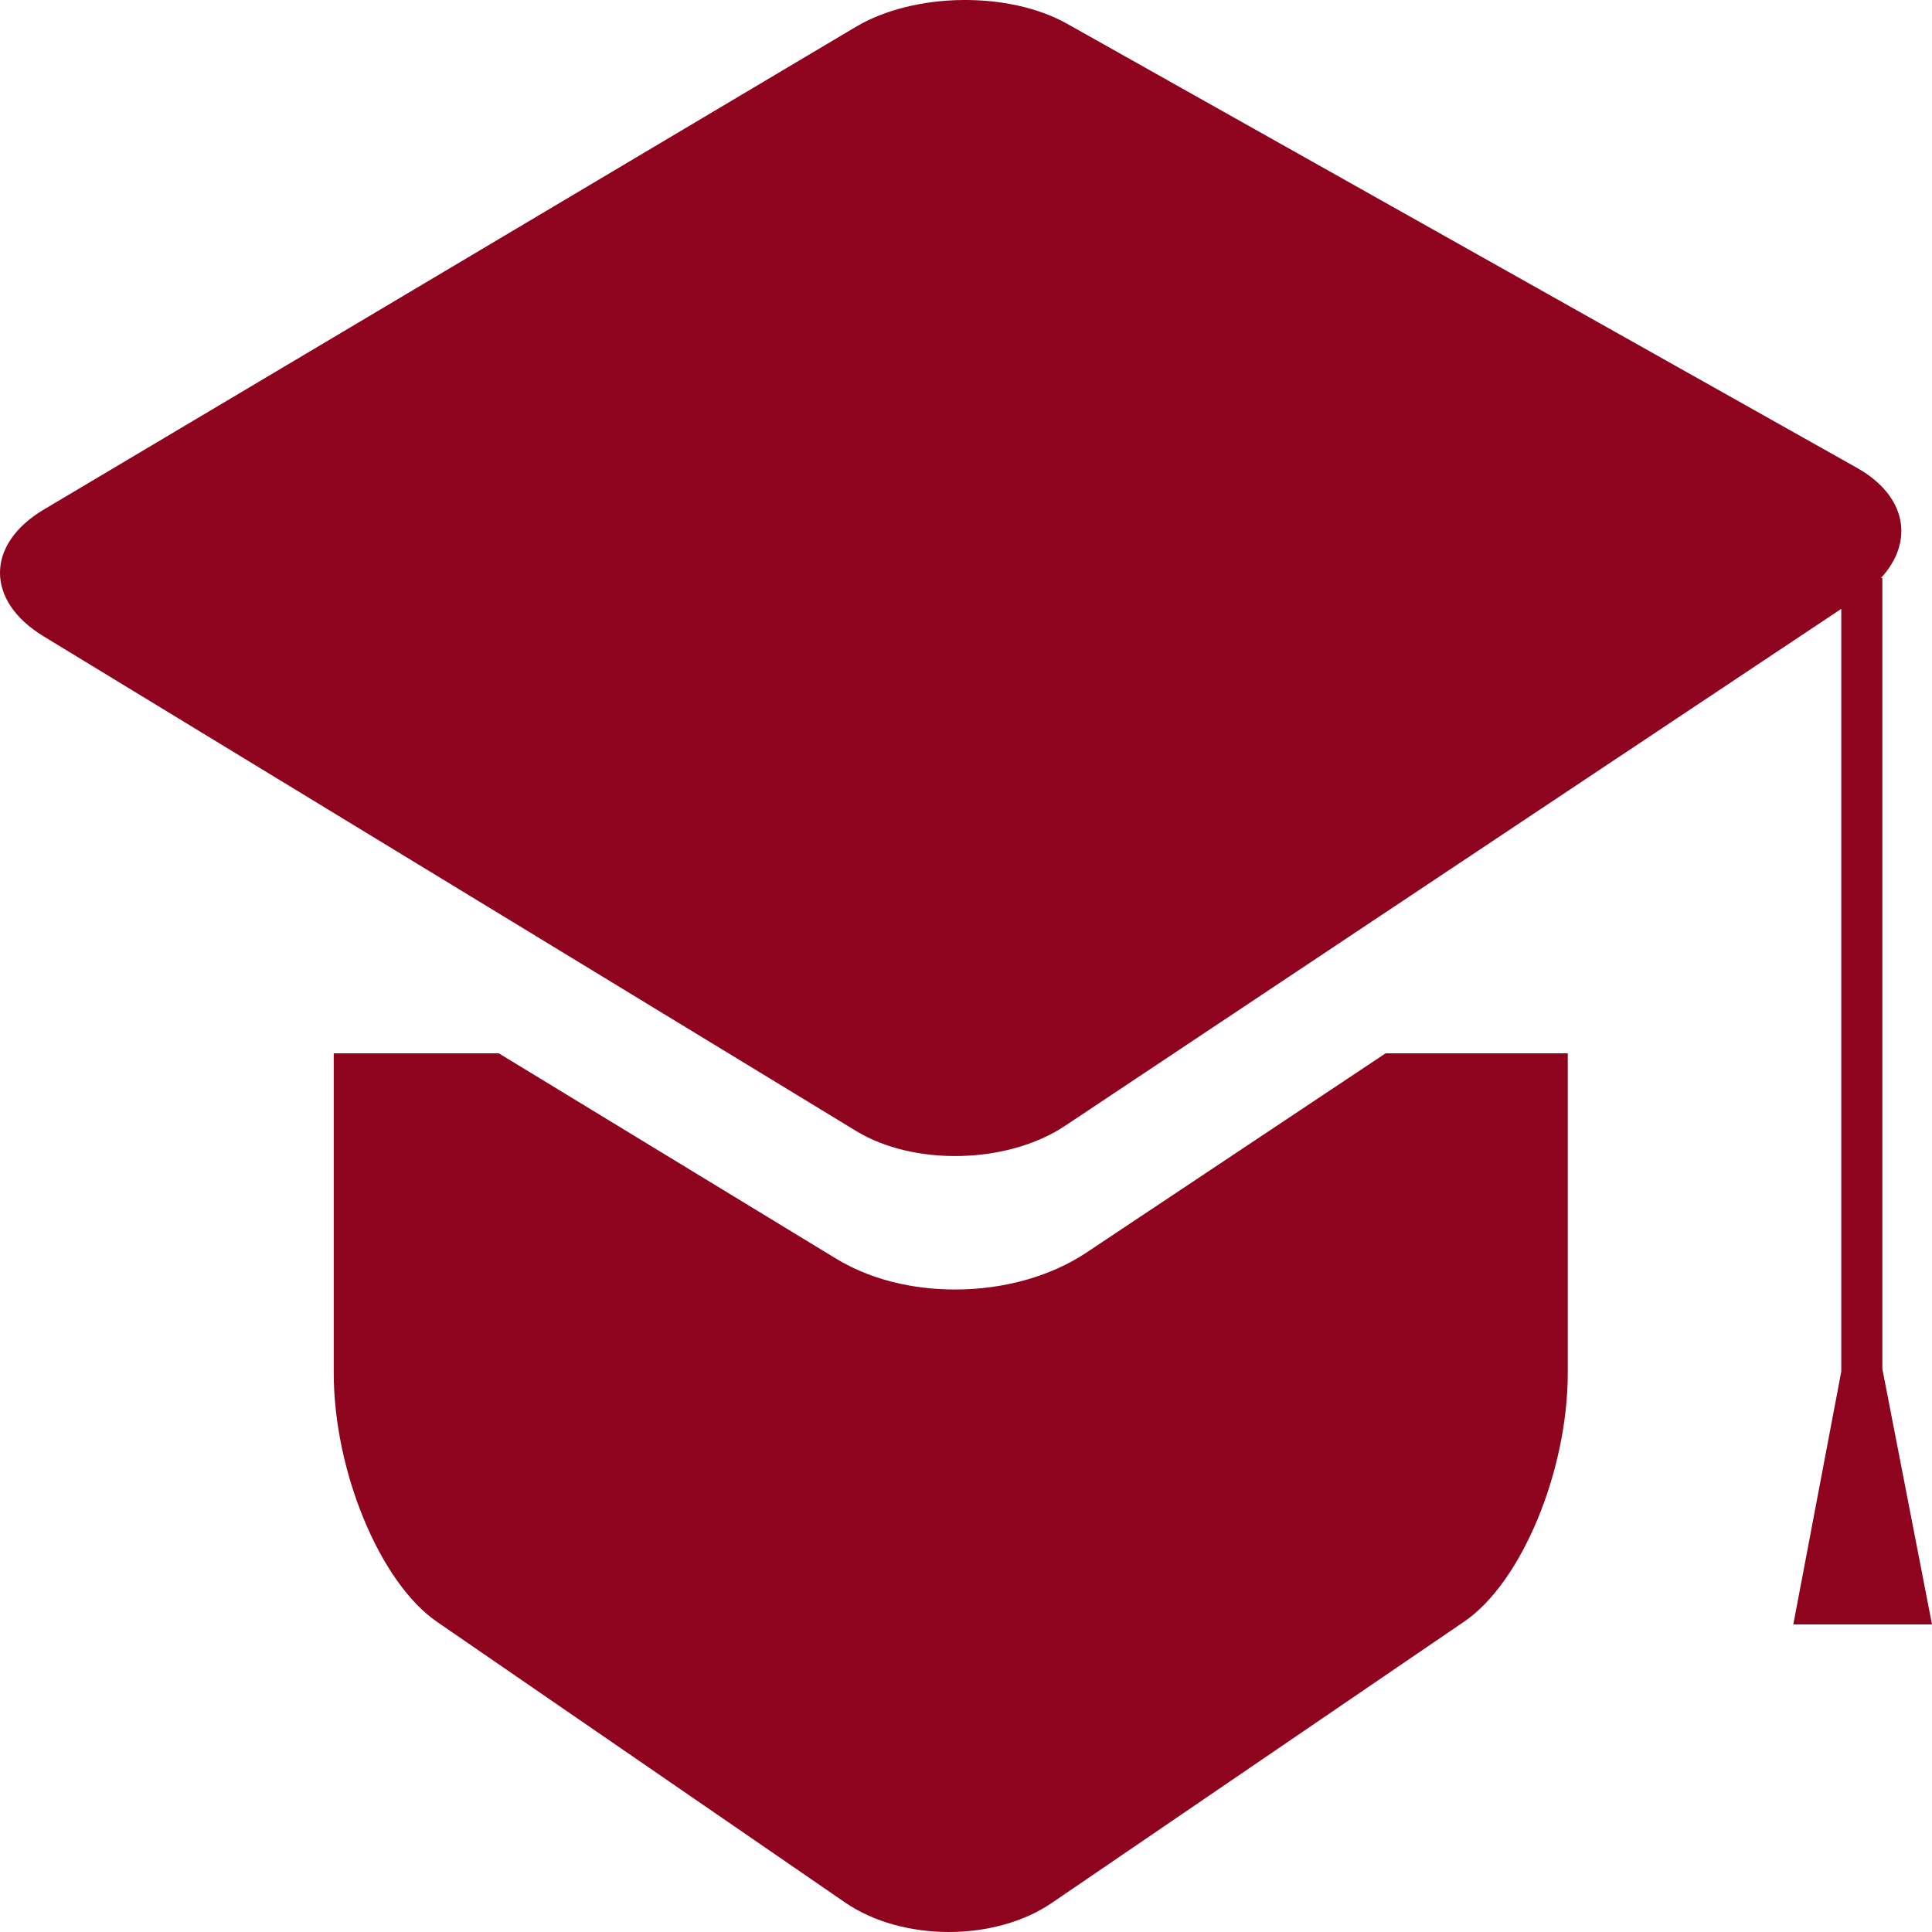 <?xml version="1.0" encoding="UTF-8"?> <svg xmlns="http://www.w3.org/2000/svg" width="200" height="200" viewBox="0 0 200 200" fill="none"><path d="M98.872 133.489C95.648 133.489 90.893 132.931 86.532 130.285L51.639 109.042H34.548V142.124C34.548 152.295 39.336 163.838 45.239 167.891L87.489 196.949C93.392 201.002 102.976 201.019 108.886 196.989L151.597 167.85C157.503 163.82 162.295 152.294 162.295 142.124V109.042H143.434L112.512 129.639C108.795 132.122 103.944 133.488 98.872 133.488V133.489ZM4.495 65.86L88.634 117.085C94.644 120.737 104.323 120.499 110.256 116.544L190.608 63.028V141.985L185.643 168.159H200L194.862 141.712V59.835H194.719C198.189 56.055 197.38 51.34 192.242 48.437L110.495 2.475C104.43 -0.944 94.629 -0.799 88.601 2.777L4.531 52.752C-1.497 56.334 -1.512 62.207 4.495 65.859L4.495 65.86Z" fill="#8E041E"></path></svg> 